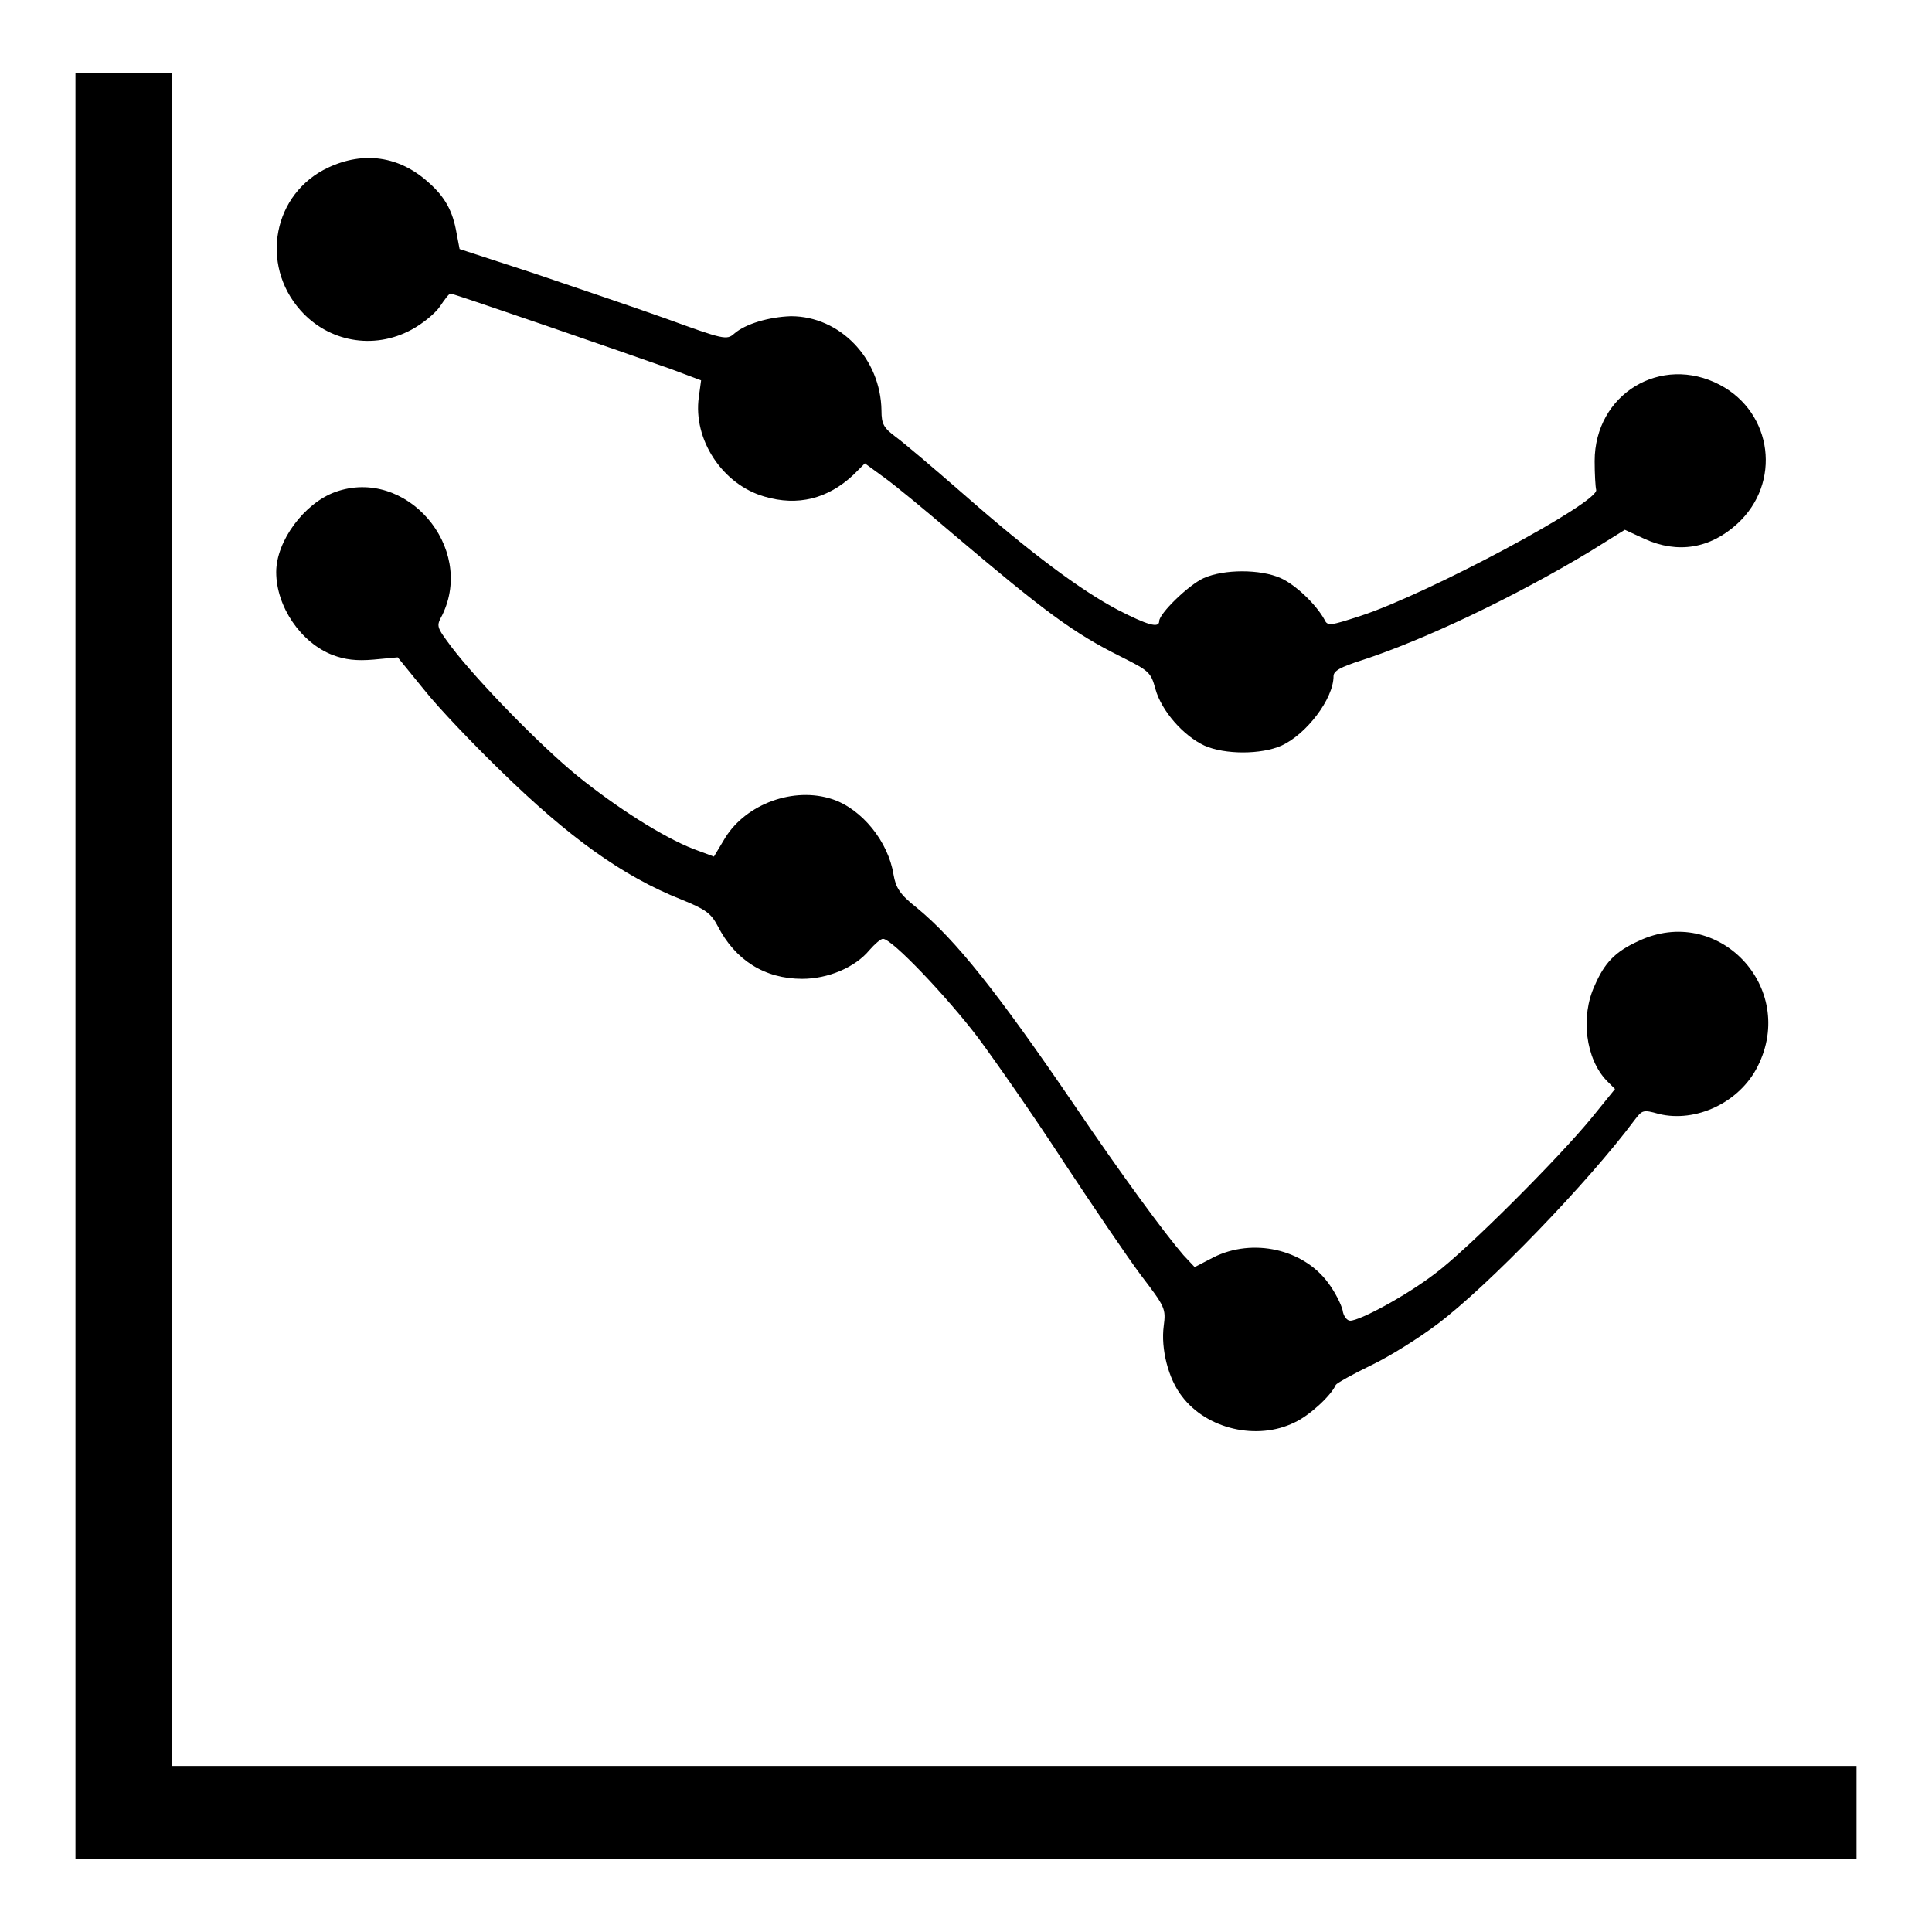 <?xml version="1.0" encoding="utf-8"?>
<!-- Svg Vector Icons : http://www.onlinewebfonts.com/icon -->
<!DOCTYPE svg PUBLIC "-//W3C//DTD SVG 1.1//EN" "http://www.w3.org/Graphics/SVG/1.1/DTD/svg11.dtd">
<svg version="1.1" xmlns="http://www.w3.org/2000/svg" xmlns:xlink="http://www.w3.org/1999/xlink" x="0px" y="0px" viewBox="0 0 256 256" enable-background="new 0 0 256 256" xml:space="preserve">
<g><g><g><path fill="#000000" d="M10,128v118.3h118h118v-6.1V234H134.4H22.8V121.9V9.7h-6.4H10V128z"/><path fill="#000000" d="M43.5,22.2c-7.3,3.4-9.1,12.8-3.7,18.9c3.7,4.2,9.7,5.3,14.7,2.6c1.5-0.8,3.2-2.2,3.8-3.1c0.6-0.9,1.2-1.7,1.4-1.7c0.4,0,23,7.8,29.2,10l4,1.5l-0.3,2.2c-0.8,5.6,3.1,11.6,8.7,13.2c4.4,1.3,8.4,0.3,11.8-2.9l1.5-1.5l2.6,1.9c1.4,1,5.4,4.3,8.9,7.3c12.5,10.6,16.2,13.3,22.4,16.4c3.8,1.9,4,2.1,4.6,4.3c0.8,2.9,3.7,6.2,6.5,7.5c2.7,1.2,7.5,1.2,10.2,0c3.3-1.5,6.9-6.2,6.9-9.2c0-0.7,0.9-1.2,3.7-2.1c8.3-2.7,20.3-8.4,30.4-14.5l4.5-2.8l2.6,1.2c4.4,2,8.7,1.3,12.3-2c5.9-5.4,4.7-14.7-2.3-18.4c-7.8-4.1-16.6,1.2-16.6,10.1c0,1.7,0.1,3.4,0.2,3.8c0.5,1.6-22.3,13.8-31.2,16.7c-4,1.3-4.4,1.4-4.8,0.5c-1.1-2-3.8-4.6-5.8-5.5c-2.7-1.2-7.5-1.2-10.2,0c-2,0.9-5.9,4.7-5.9,5.7c0,1-1.6,0.5-5.5-1.5c-4.9-2.6-11.4-7.4-20.4-15.3c-3.9-3.4-7.9-6.8-9-7.6c-1.6-1.2-1.9-1.7-1.9-3.5c-0.1-6.9-5.5-12.5-12-12.5c-2.9,0.1-6,1-7.5,2.3c-1,0.9-1.4,0.8-9.1-2C84,40.7,76,38,70.7,36.2L60.9,33l-0.4-2.1c-0.5-2.9-1.5-4.8-3.8-6.8C52.9,20.7,48.2,20,43.5,22.2z"/><path fill="#000000" d="M44.4,65.2c-4.1,1.5-7.8,6.5-7.8,10.6c0,4.6,3.3,9.4,7.5,11c1.6,0.6,3.1,0.8,5.4,0.6l3.2-0.3l3.5,4.3c1.9,2.4,6.5,7.2,10,10.6c9.2,9,16.3,14.1,24.1,17.2c3.2,1.3,3.9,1.8,4.8,3.5c2.3,4.5,6.2,7,11.2,7c3.4,0,7-1.5,8.9-3.8c0.7-0.8,1.5-1.5,1.8-1.5c1.2,0,8.5,7.7,12.6,13.1c2.3,3.1,7.4,10.4,11.3,16.4c3.9,5.9,8.5,12.7,10.3,15.1c3.2,4.2,3.3,4.4,3,6.7c-0.4,3,0.6,7,2.4,9.3c3.3,4.4,10,5.9,14.9,3.5c2-0.9,4.9-3.6,5.5-5c0.1-0.2,2.2-1.4,4.7-2.6c2.5-1.2,6.3-3.6,8.7-5.4c6.8-5.1,20.1-18.9,26.2-27.1c1-1.3,1.1-1.4,3.2-0.8c4.9,1.2,10.7-1.5,13.1-6.3c5.3-10.5-5.3-21.6-15.8-16.6c-3.1,1.4-4.5,2.9-5.8,5.9c-1.9,4.1-1.2,9.7,1.6,12.6l1.1,1.1l-3,3.7c-4.4,5.4-16.7,17.7-20.9,20.8c-3.8,2.9-9.9,6.2-11.2,6.2c-0.4,0-0.9-0.6-1-1.4c-0.2-0.8-1-2.4-1.9-3.6c-3.3-4.5-10-6-15.2-3.4l-2.5,1.3l-1.5-1.6c-2.5-2.9-8.1-10.5-14.6-20.1c-10.1-14.8-15.6-21.7-20.7-25.9c-2.3-1.8-2.8-2.7-3.1-4.4c-0.7-4.4-4.2-8.7-8.1-10c-5.1-1.7-11.4,0.6-14.2,5.1l-1.5,2.5l-2.7-1c-4.1-1.6-10.2-5.5-15.4-9.7c-4.9-4-13.2-12.5-16.7-17.1c-2-2.7-2-2.7-1.2-4.2C63,72.5,53.8,61.8,44.4,65.2z"/></g></g></g>
</svg>